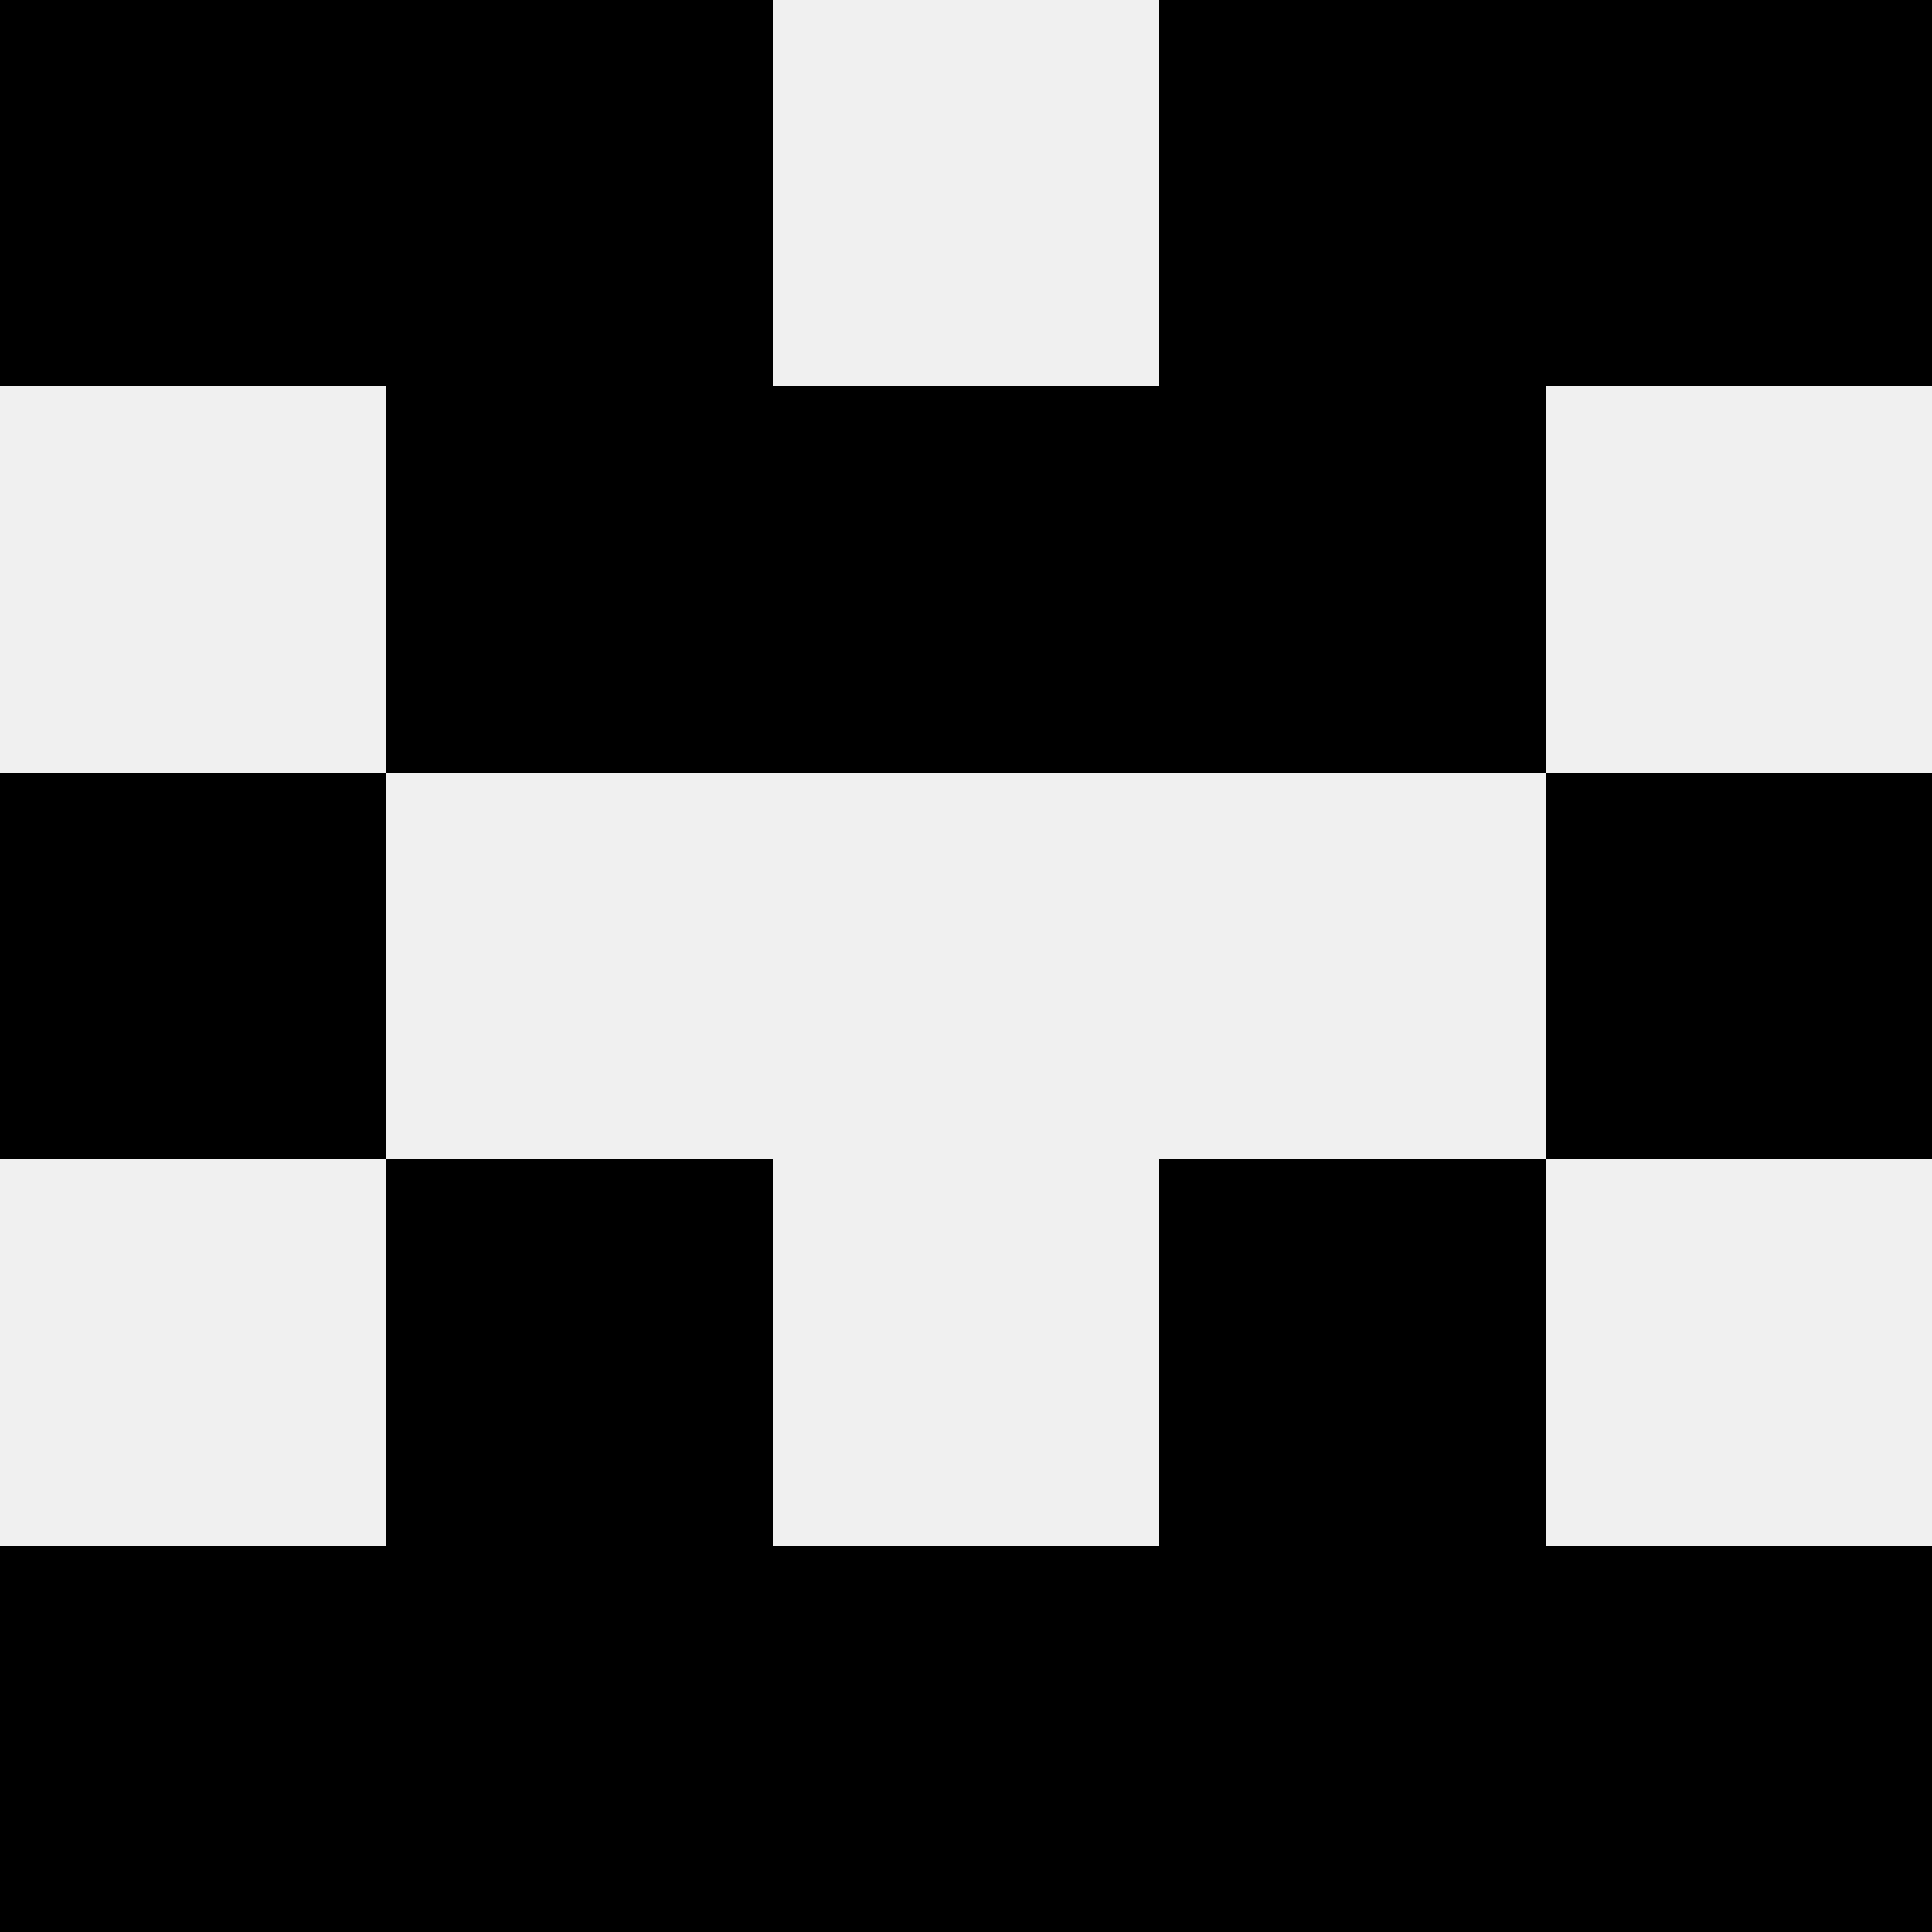 <svg width='80' height='80' xmlns='http://www.w3.org/2000/svg'><rect width='100%' height='100%' fill='#f0f0f0'/><rect x='0' y='0' width='16' height='16' fill='hsl(212, 70%, 50%)' /><rect x='64' y='0' width='16' height='16' fill='hsl(212, 70%, 50%)' /><rect x='16' y='0' width='16' height='16' fill='hsl(212, 70%, 50%)' /><rect x='48' y='0' width='16' height='16' fill='hsl(212, 70%, 50%)' /><rect x='16' y='16' width='16' height='16' fill='hsl(212, 70%, 50%)' /><rect x='48' y='16' width='16' height='16' fill='hsl(212, 70%, 50%)' /><rect x='32' y='16' width='16' height='16' fill='hsl(212, 70%, 50%)' /><rect x='32' y='16' width='16' height='16' fill='hsl(212, 70%, 50%)' /><rect x='0' y='32' width='16' height='16' fill='hsl(212, 70%, 50%)' /><rect x='64' y='32' width='16' height='16' fill='hsl(212, 70%, 50%)' /><rect x='16' y='48' width='16' height='16' fill='hsl(212, 70%, 50%)' /><rect x='48' y='48' width='16' height='16' fill='hsl(212, 70%, 50%)' /><rect x='0' y='64' width='16' height='16' fill='hsl(212, 70%, 50%)' /><rect x='64' y='64' width='16' height='16' fill='hsl(212, 70%, 50%)' /><rect x='16' y='64' width='16' height='16' fill='hsl(212, 70%, 50%)' /><rect x='48' y='64' width='16' height='16' fill='hsl(212, 70%, 50%)' /><rect x='32' y='64' width='16' height='16' fill='hsl(212, 70%, 50%)' /><rect x='32' y='64' width='16' height='16' fill='hsl(212, 70%, 50%)' /></svg>
